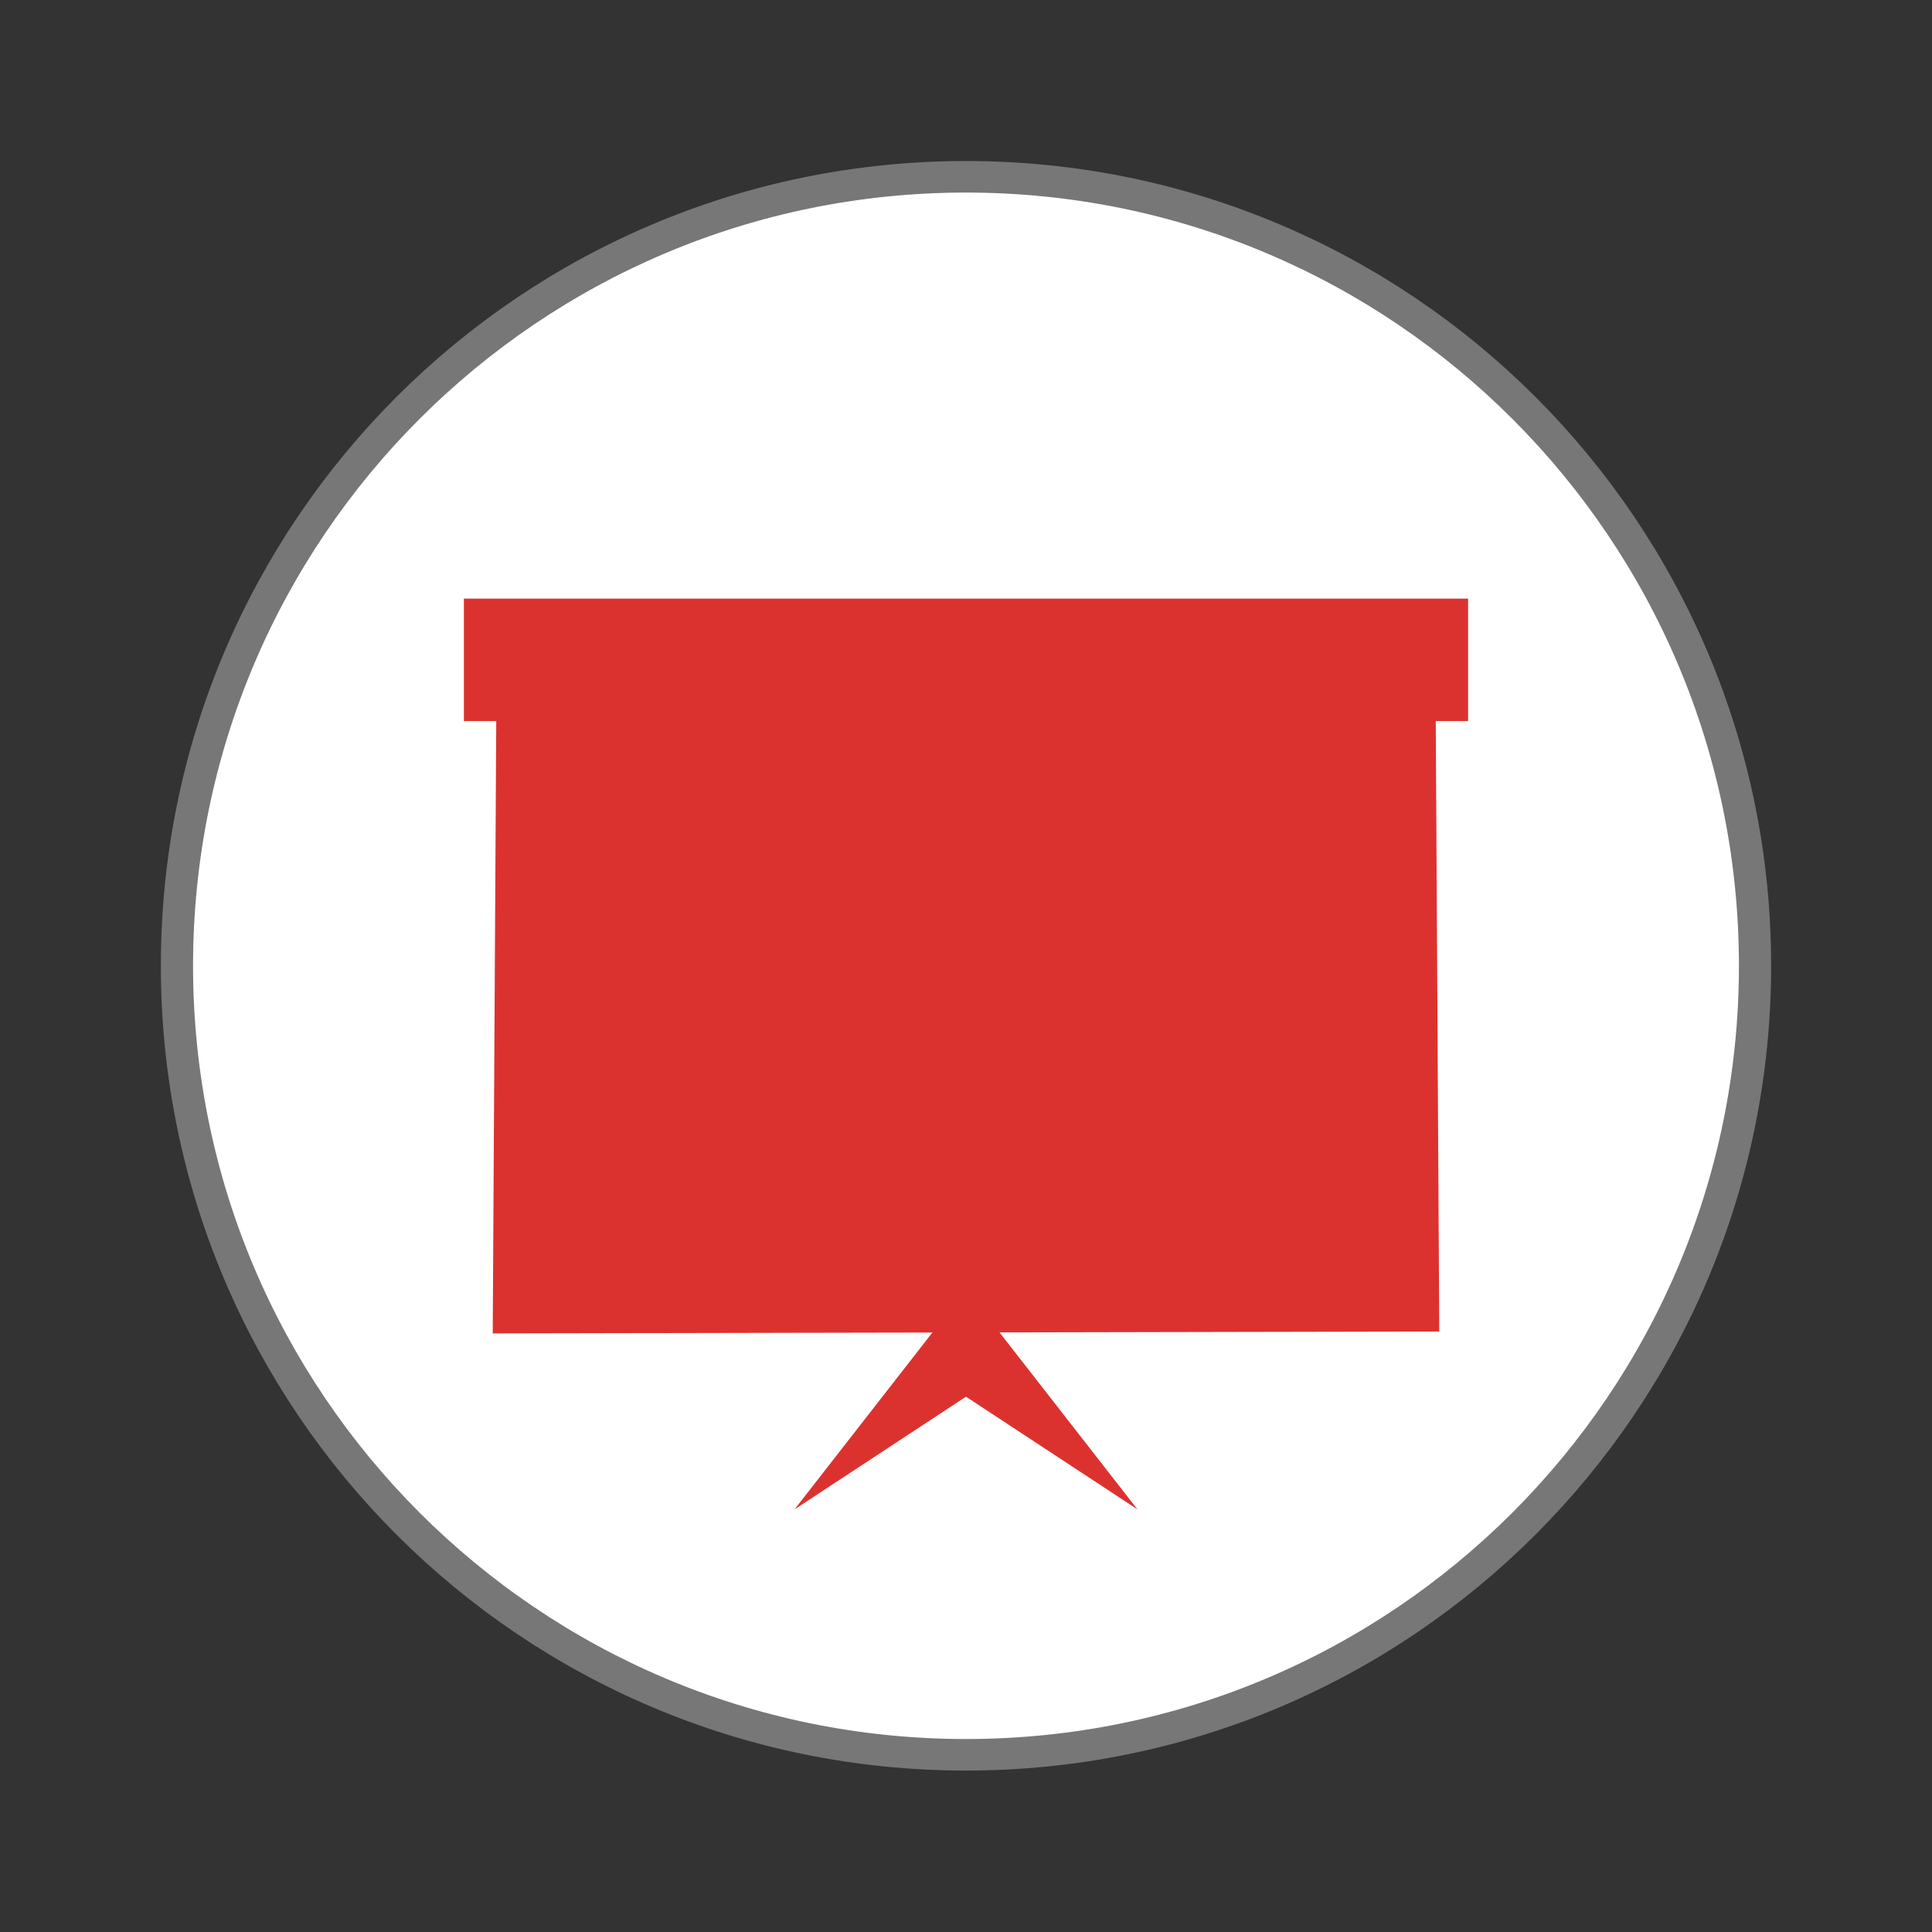 <svg width="128" xmlns="http://www.w3.org/2000/svg" height="128" viewBox="0 0 128 128" xmlns:xlink="http://www.w3.org/1999/xlink">
<rect x="0" y="0" width="128" height="128" fill="#333333" stroke="none"/>
<path style="fill:#fff;stroke:#777;stroke-width:.5" d="M 25.932 35.186 C 25.932 42.094 20.445 47.695 13.678 47.695 C 6.91 47.695 1.424 42.094 1.424 35.186 C 1.424 28.278 6.91 22.678 13.678 22.678 C 20.445 22.678 25.932 28.278 25.932 35.186 Z " transform="matrix(4.266 0 0 4.179 5.649 -83.058)"/>
<g style="fill:#dc322f">
<path d="M 64 85.426 L 64 92.535 L 52.641 100 "/>
<path d="M 64 85.426 L 64 92.535 L 75.359 100 "/>
<path d="M 32.645 88.34 L 32.902 43.48 L 95.098 43.609 L 95.355 88.215 Z "/>
<path d="M 30.734 39.66 L 97.266 39.66 L 97.266 47.773 L 30.734 47.773 Z "/>
</g>
</svg>
